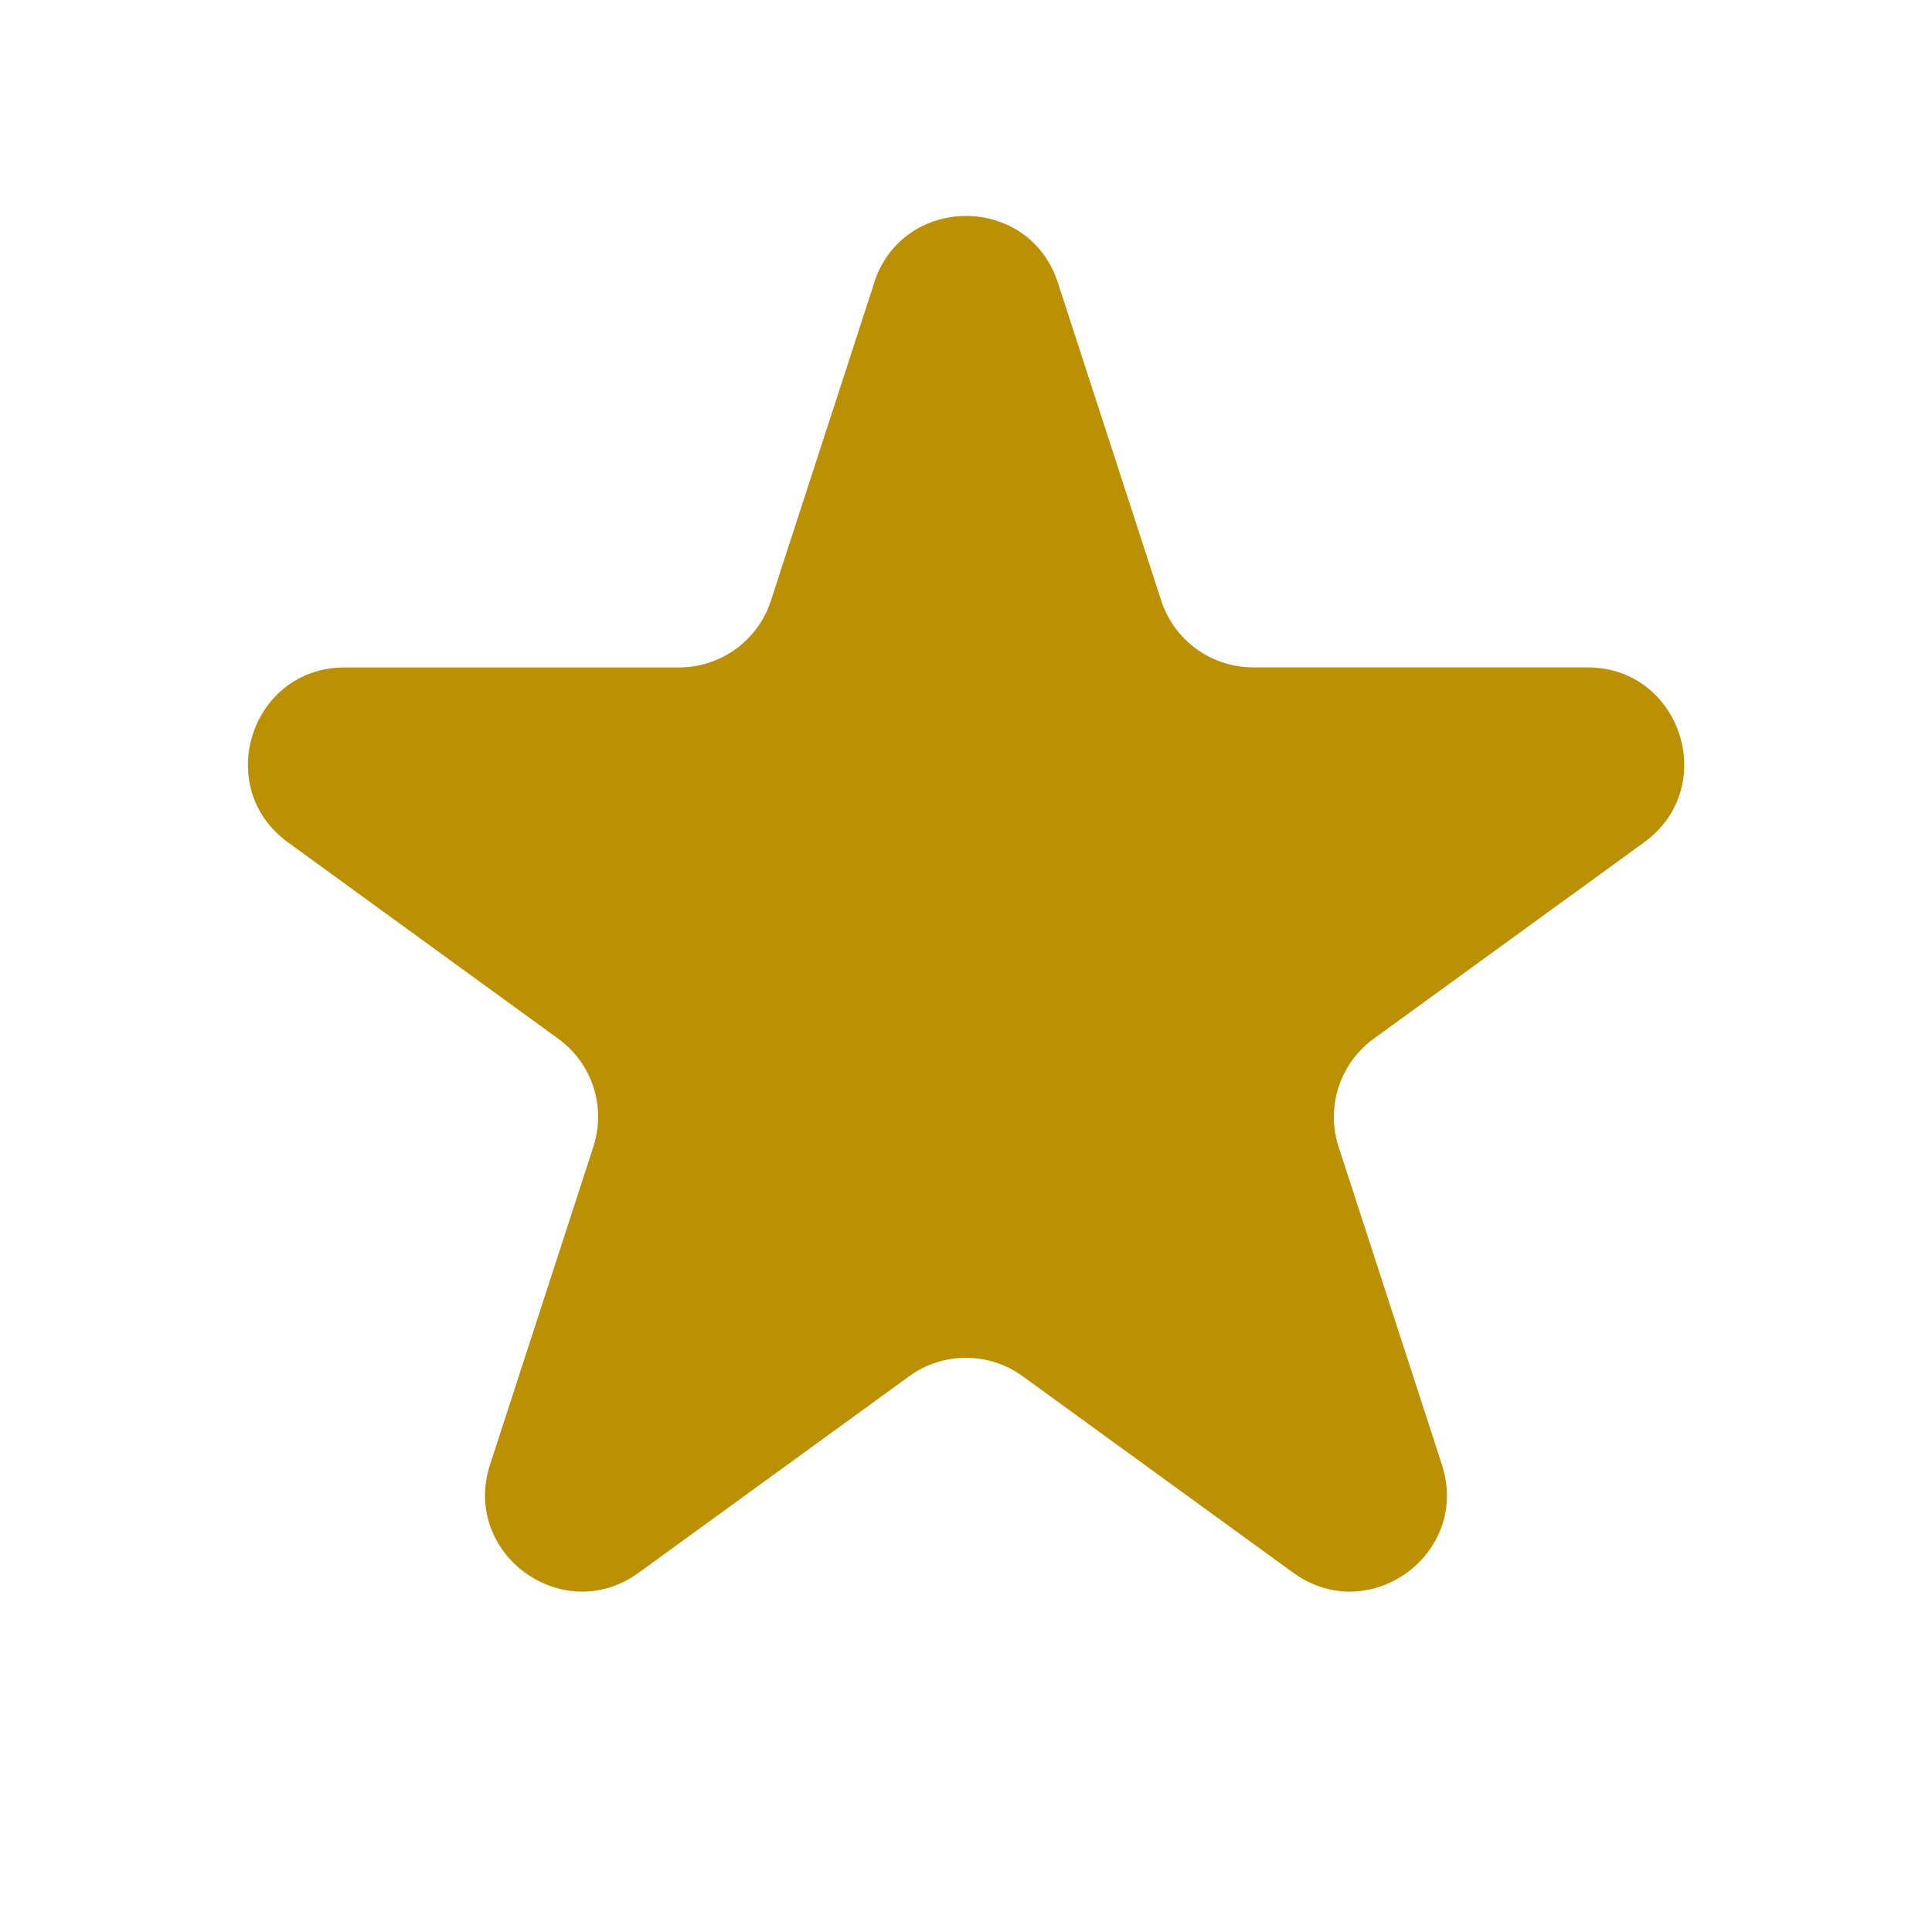 <svg width="30" height="30" viewBox="0 0 30 30" fill="none" xmlns="http://www.w3.org/2000/svg">
<path d="M13.573 4.39C14.024 3.008 15.978 3.008 16.427 4.39L18.032 9.328C18.13 9.628 18.32 9.89 18.576 10.076C18.832 10.262 19.14 10.362 19.456 10.363H24.649C26.103 10.363 26.706 12.223 25.532 13.078L21.331 16.129C21.075 16.315 20.884 16.577 20.786 16.878C20.688 17.18 20.688 17.504 20.785 17.806L22.39 22.744C22.84 24.125 21.258 25.276 20.081 24.421L15.88 21.37C15.624 21.184 15.316 21.084 14.999 21.084C14.683 21.084 14.374 21.184 14.118 21.37L9.918 24.421C8.742 25.276 7.161 24.125 7.609 22.744L9.214 17.806C9.312 17.504 9.312 17.18 9.214 16.878C9.116 16.577 8.925 16.315 8.668 16.129L4.47 13.079C3.295 12.224 3.9 10.364 5.352 10.364H10.543C10.86 10.364 11.168 10.264 11.425 10.078C11.681 9.892 11.872 9.63 11.97 9.329L13.575 4.391L13.573 4.39Z" fill="#BB9003"/>
</svg>
